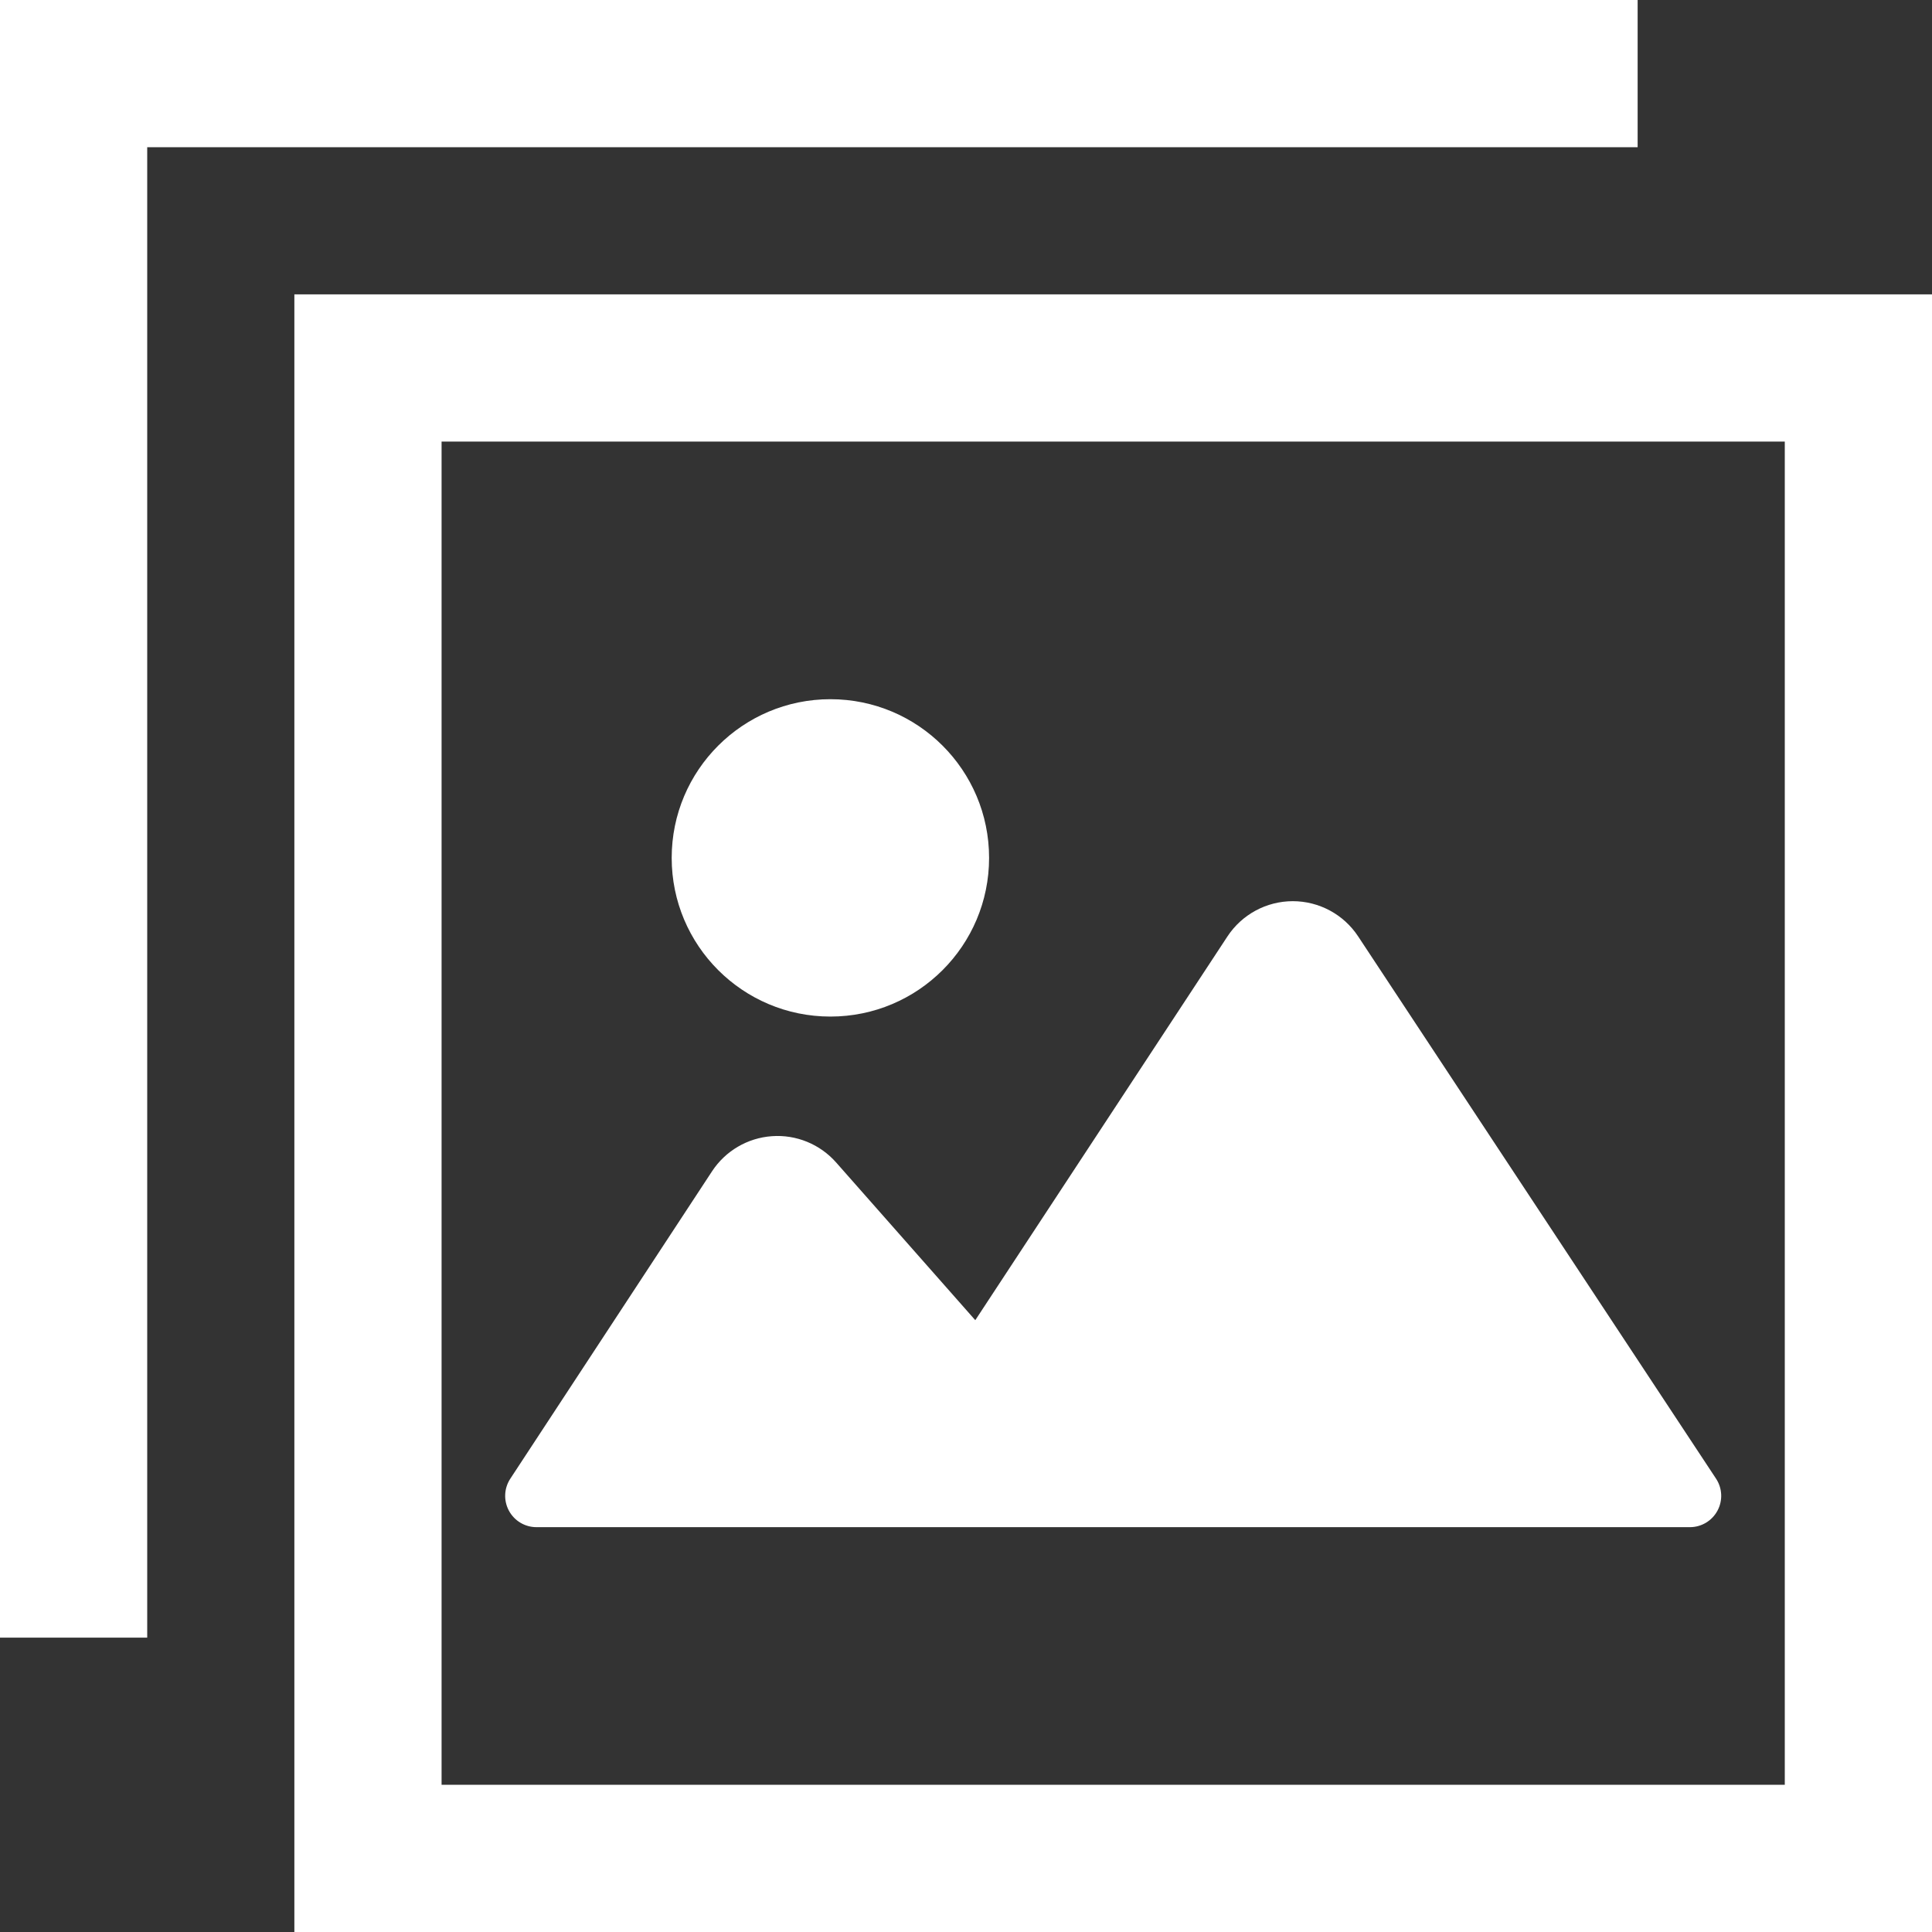 <!--?xml version="1.0" encoding="utf-8"?-->
<!-- Generator: Adobe Illustrator 18.1.1, SVG Export Plug-In . SVG Version: 6.00 Build 0)  -->

<svg version="1.1" id="_x32_" xmlns="http://www.w3.org/2000/svg" xmlns:xlink="http://www.w3.org/1999/xlink" x="0px" y="0px" viewBox="0 0 512 512" style="width: 32px; height: 32px; opacity: 1;" xml:space="preserve">
<rect x="0" y="0" width="512" height="512" fill="#333333" stroke="none"/>
<style type="text/css">
	.st0{fill:#4B4B4B;}
</style>
<g>
	<path class="st0" d="M78.01,78.01V512H512V78.01H78.01z M472.987,472.987H117.022V117.022h355.965V472.987z" style="fill: rgb(255, 255, 255);"></path>
	<path class="st0" d="M142.17,404.714h305.67c3.055,0,5.859-1.676,7.306-4.366c1.448-2.681,1.303-5.95-0.381-8.494l-94.854-143.716
		c-3.84-5.82-10.346-9.316-17.324-9.316c-6.971,0.015-13.476,3.519-17.308,9.355L258.46,349.863l-36.879-41.801
		c-4.281-4.845-10.574-7.427-17.019-6.962c-6.452,0.457-12.319,3.901-15.861,9.301l-53.464,81.469
		c-1.676,2.552-1.813,5.805-0.365,8.487C136.319,403.045,139.123,404.714,142.17,404.714z" style="fill: rgb(255, 255, 255);"></path>
	<path class="st0" d="M220.065,269.4c23.228,0,42.053-18.824,42.053-42.052c0-23.228-18.825-42.052-42.053-42.052
		c-23.228,0-42.06,18.824-42.06,42.052C178.005,250.576,196.837,269.4,220.065,269.4z" style="fill: rgb(255, 255, 255);"></path>
	<polygon class="st0" points="433.99,39.013 433.99,0 0,0 0,433.99 39.013,433.99 39.013,394.978 39.013,39.013 394.978,39.013 	" style="fill: rgb(255, 255, 255);"></polygon>
</g>
</svg>
